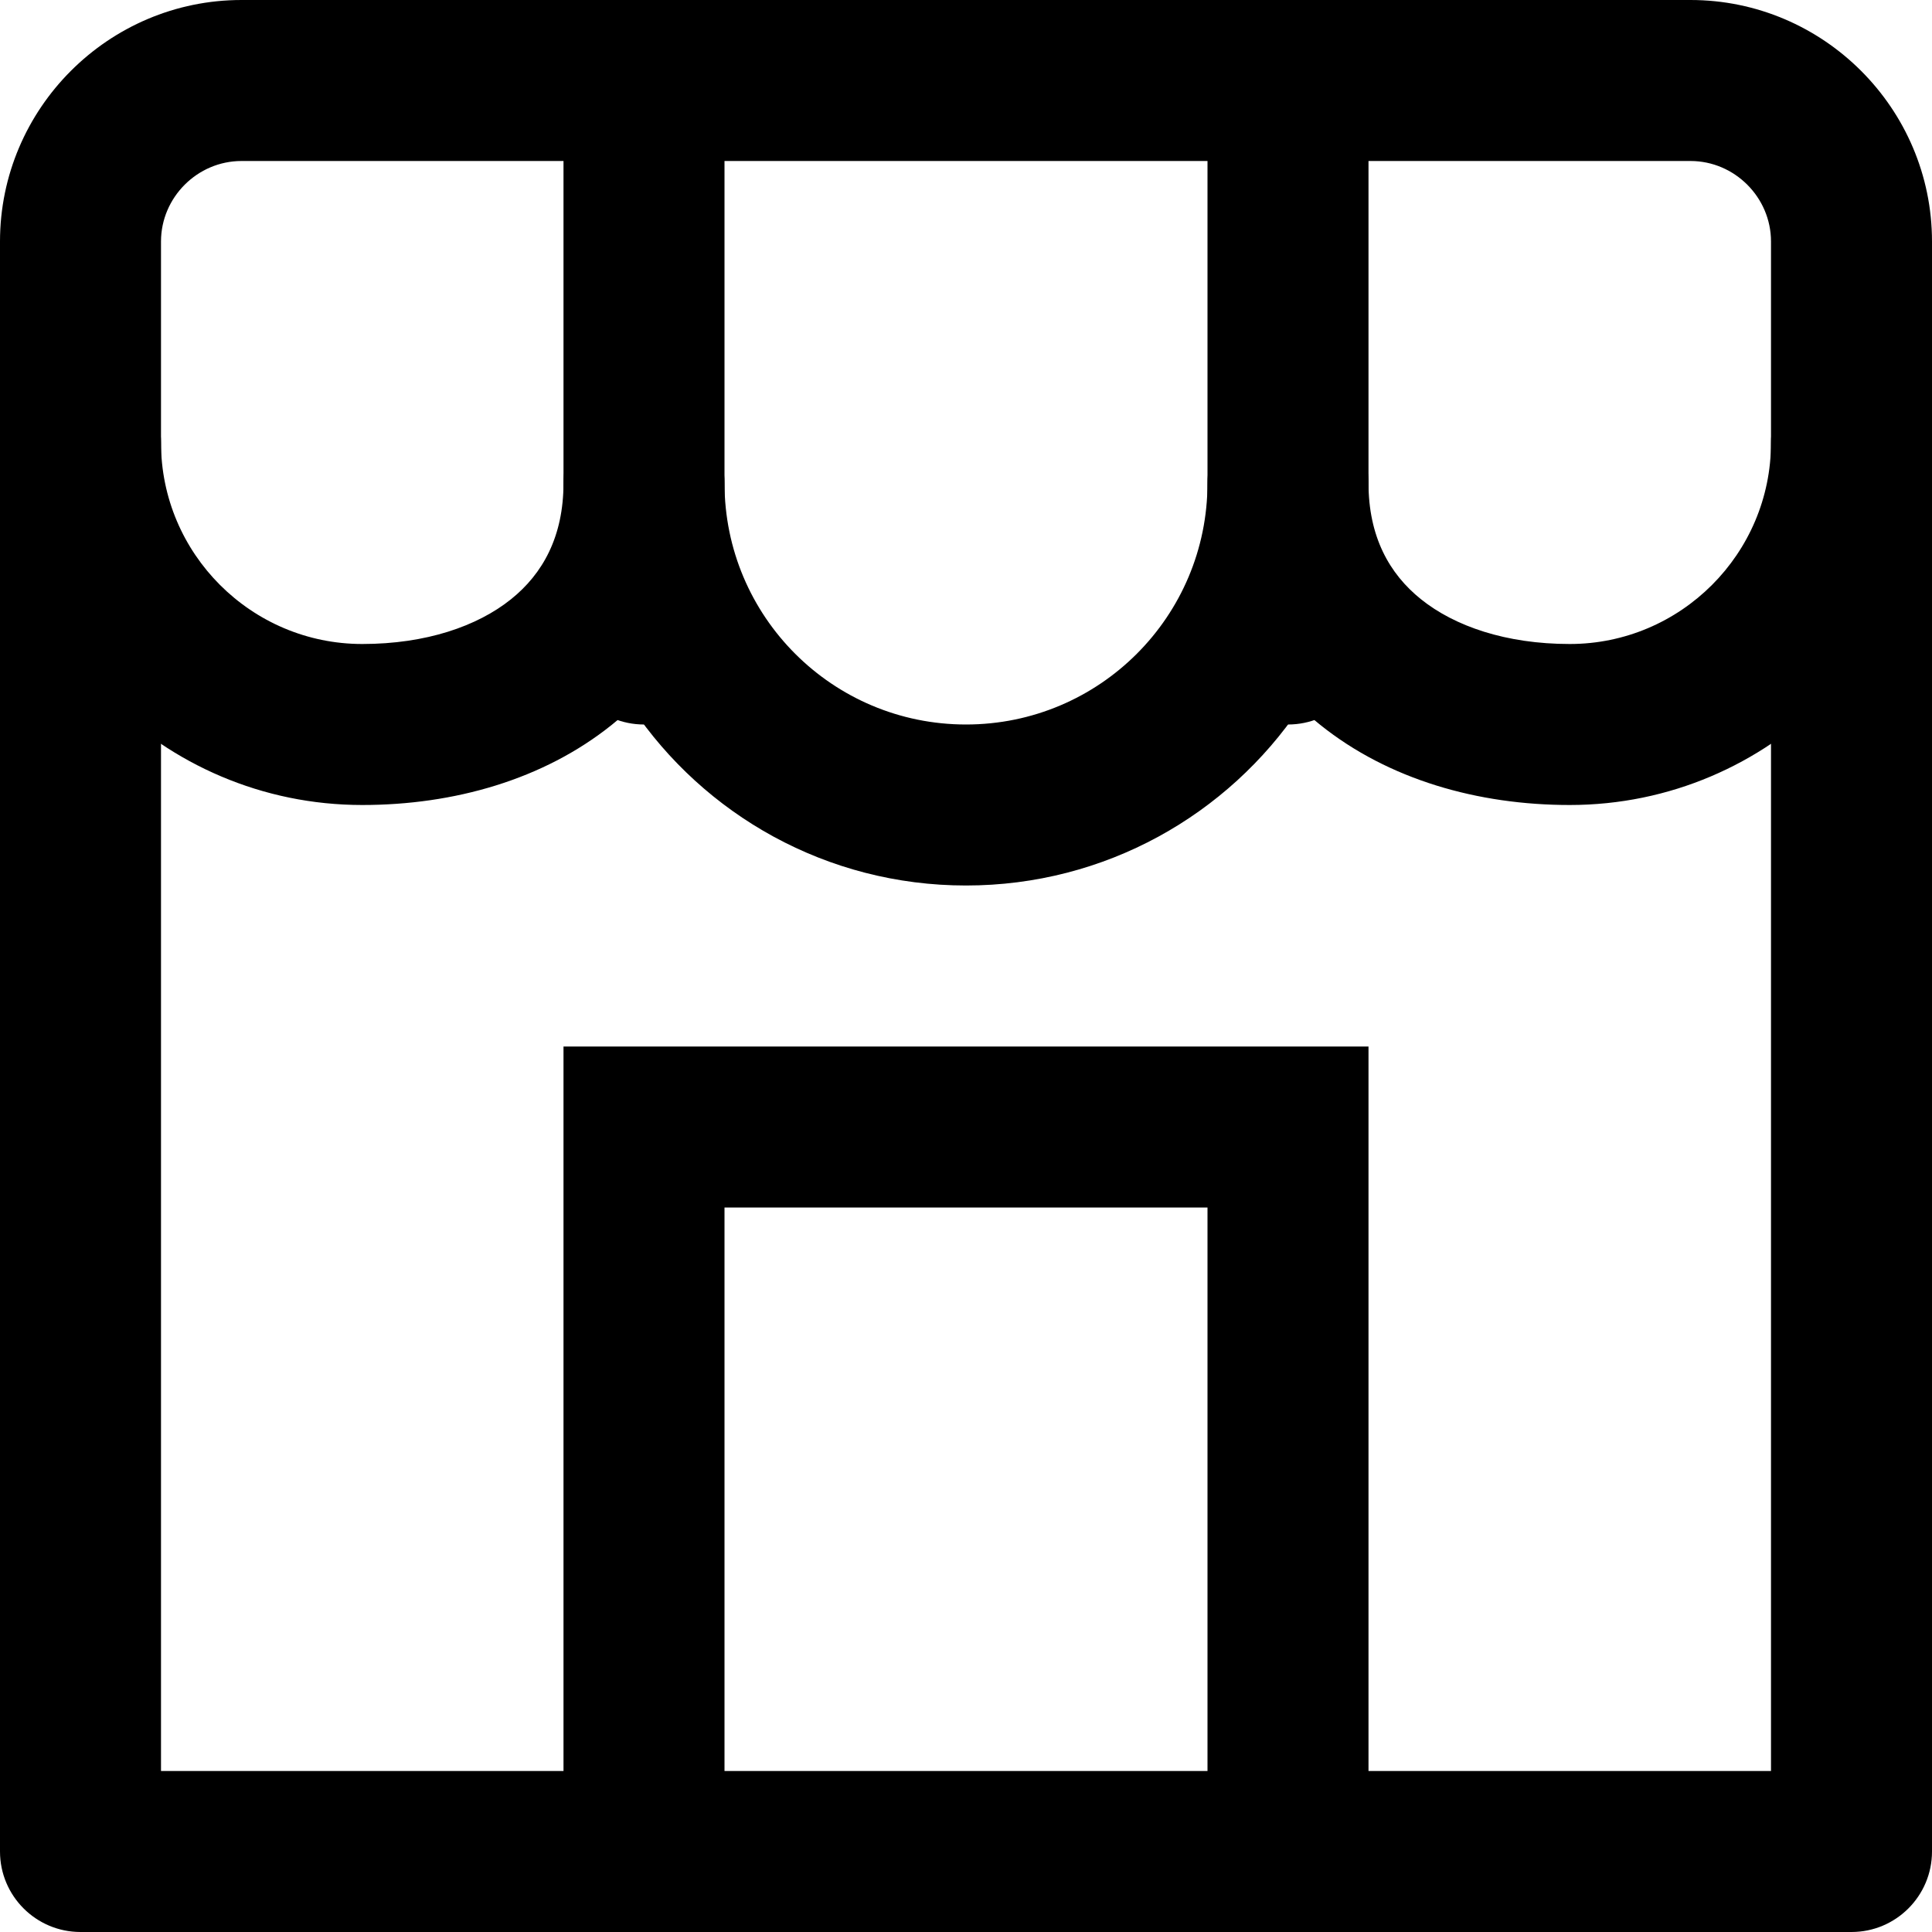 <svg width="24" height="24" viewBox="0 0 24 24" fill="none" xmlns="http://www.w3.org/2000/svg">
<g clip-path="url(#clip0_94_270)">
<path fill-rule="evenodd" clip-rule="evenodd" d="M3 2C2.452 2 2 2.452 2 3V22H22V3C22 2.452 21.548 2 21 2H3ZM0 3C0 1.348 1.348 0 3 0H21C22.652 0 24 1.348 24 3V23C24 23.552 23.552 24 23 24H1C0.448 24 0 23.552 0 23V3Z" fill="black"/>
<path fill-rule="evenodd" clip-rule="evenodd" d="M1 4.5C1.552 4.5 2 4.948 2 5.5C2 6.878 3.122 8 4.5 8C5.291 8 5.929 7.78 6.348 7.444C6.743 7.127 7 6.665 7 6C7 5.448 7.448 5 8 5C8.552 5 9 5.448 9 6C9 7.658 10.342 9 12 9C13.658 9 15 7.658 15 6C15 5.448 15.448 5 16 5C16.552 5 17 5.448 17 6C17 6.665 17.257 7.127 17.652 7.444C18.071 7.78 18.709 8 19.5 8C20.878 8 22 6.878 22 5.5C22 4.948 22.448 4.5 23 4.5C23.552 4.5 24 4.948 24 5.5C24 7.982 21.982 10 19.5 10C18.361 10 17.249 9.685 16.4 9.004C16.314 8.935 16.232 8.862 16.152 8.787C15.255 10.122 13.73 11 12 11C10.27 11 8.745 10.122 7.848 8.787C7.768 8.862 7.686 8.935 7.6 9.004C6.751 9.685 5.639 10 4.5 10C2.018 10 0 7.982 0 5.5C0 4.948 0.448 4.5 1 4.5Z" fill="black"/>
<path fill-rule="evenodd" clip-rule="evenodd" d="M16 0C16.552 0 17 0.448 17 1V8C17 8.552 16.552 9 16 9C15.448 9 15 8.552 15 8V1C15 0.448 15.448 0 16 0Z" fill="black"/>
<path fill-rule="evenodd" clip-rule="evenodd" d="M8 0C8.552 0 9 0.448 9 1V8C9 8.552 8.552 9 8 9C7.448 9 7 8.552 7 8V1C7 0.448 7.448 0 8 0Z" fill="black"/>
<path fill-rule="evenodd" clip-rule="evenodd" d="M7 13H17V23C17 23.552 16.552 24 16 24C15.448 24 15 23.552 15 23V15H9V23C9 23.552 8.552 24 8 24C7.448 24 7 23.552 7 23V13Z" fill="black"/>
</g>
<defs>
<clipPath id="clip0_94_270">
<rect width="24" height="24" fill="white"/>
</clipPath>
</defs>
</svg>
